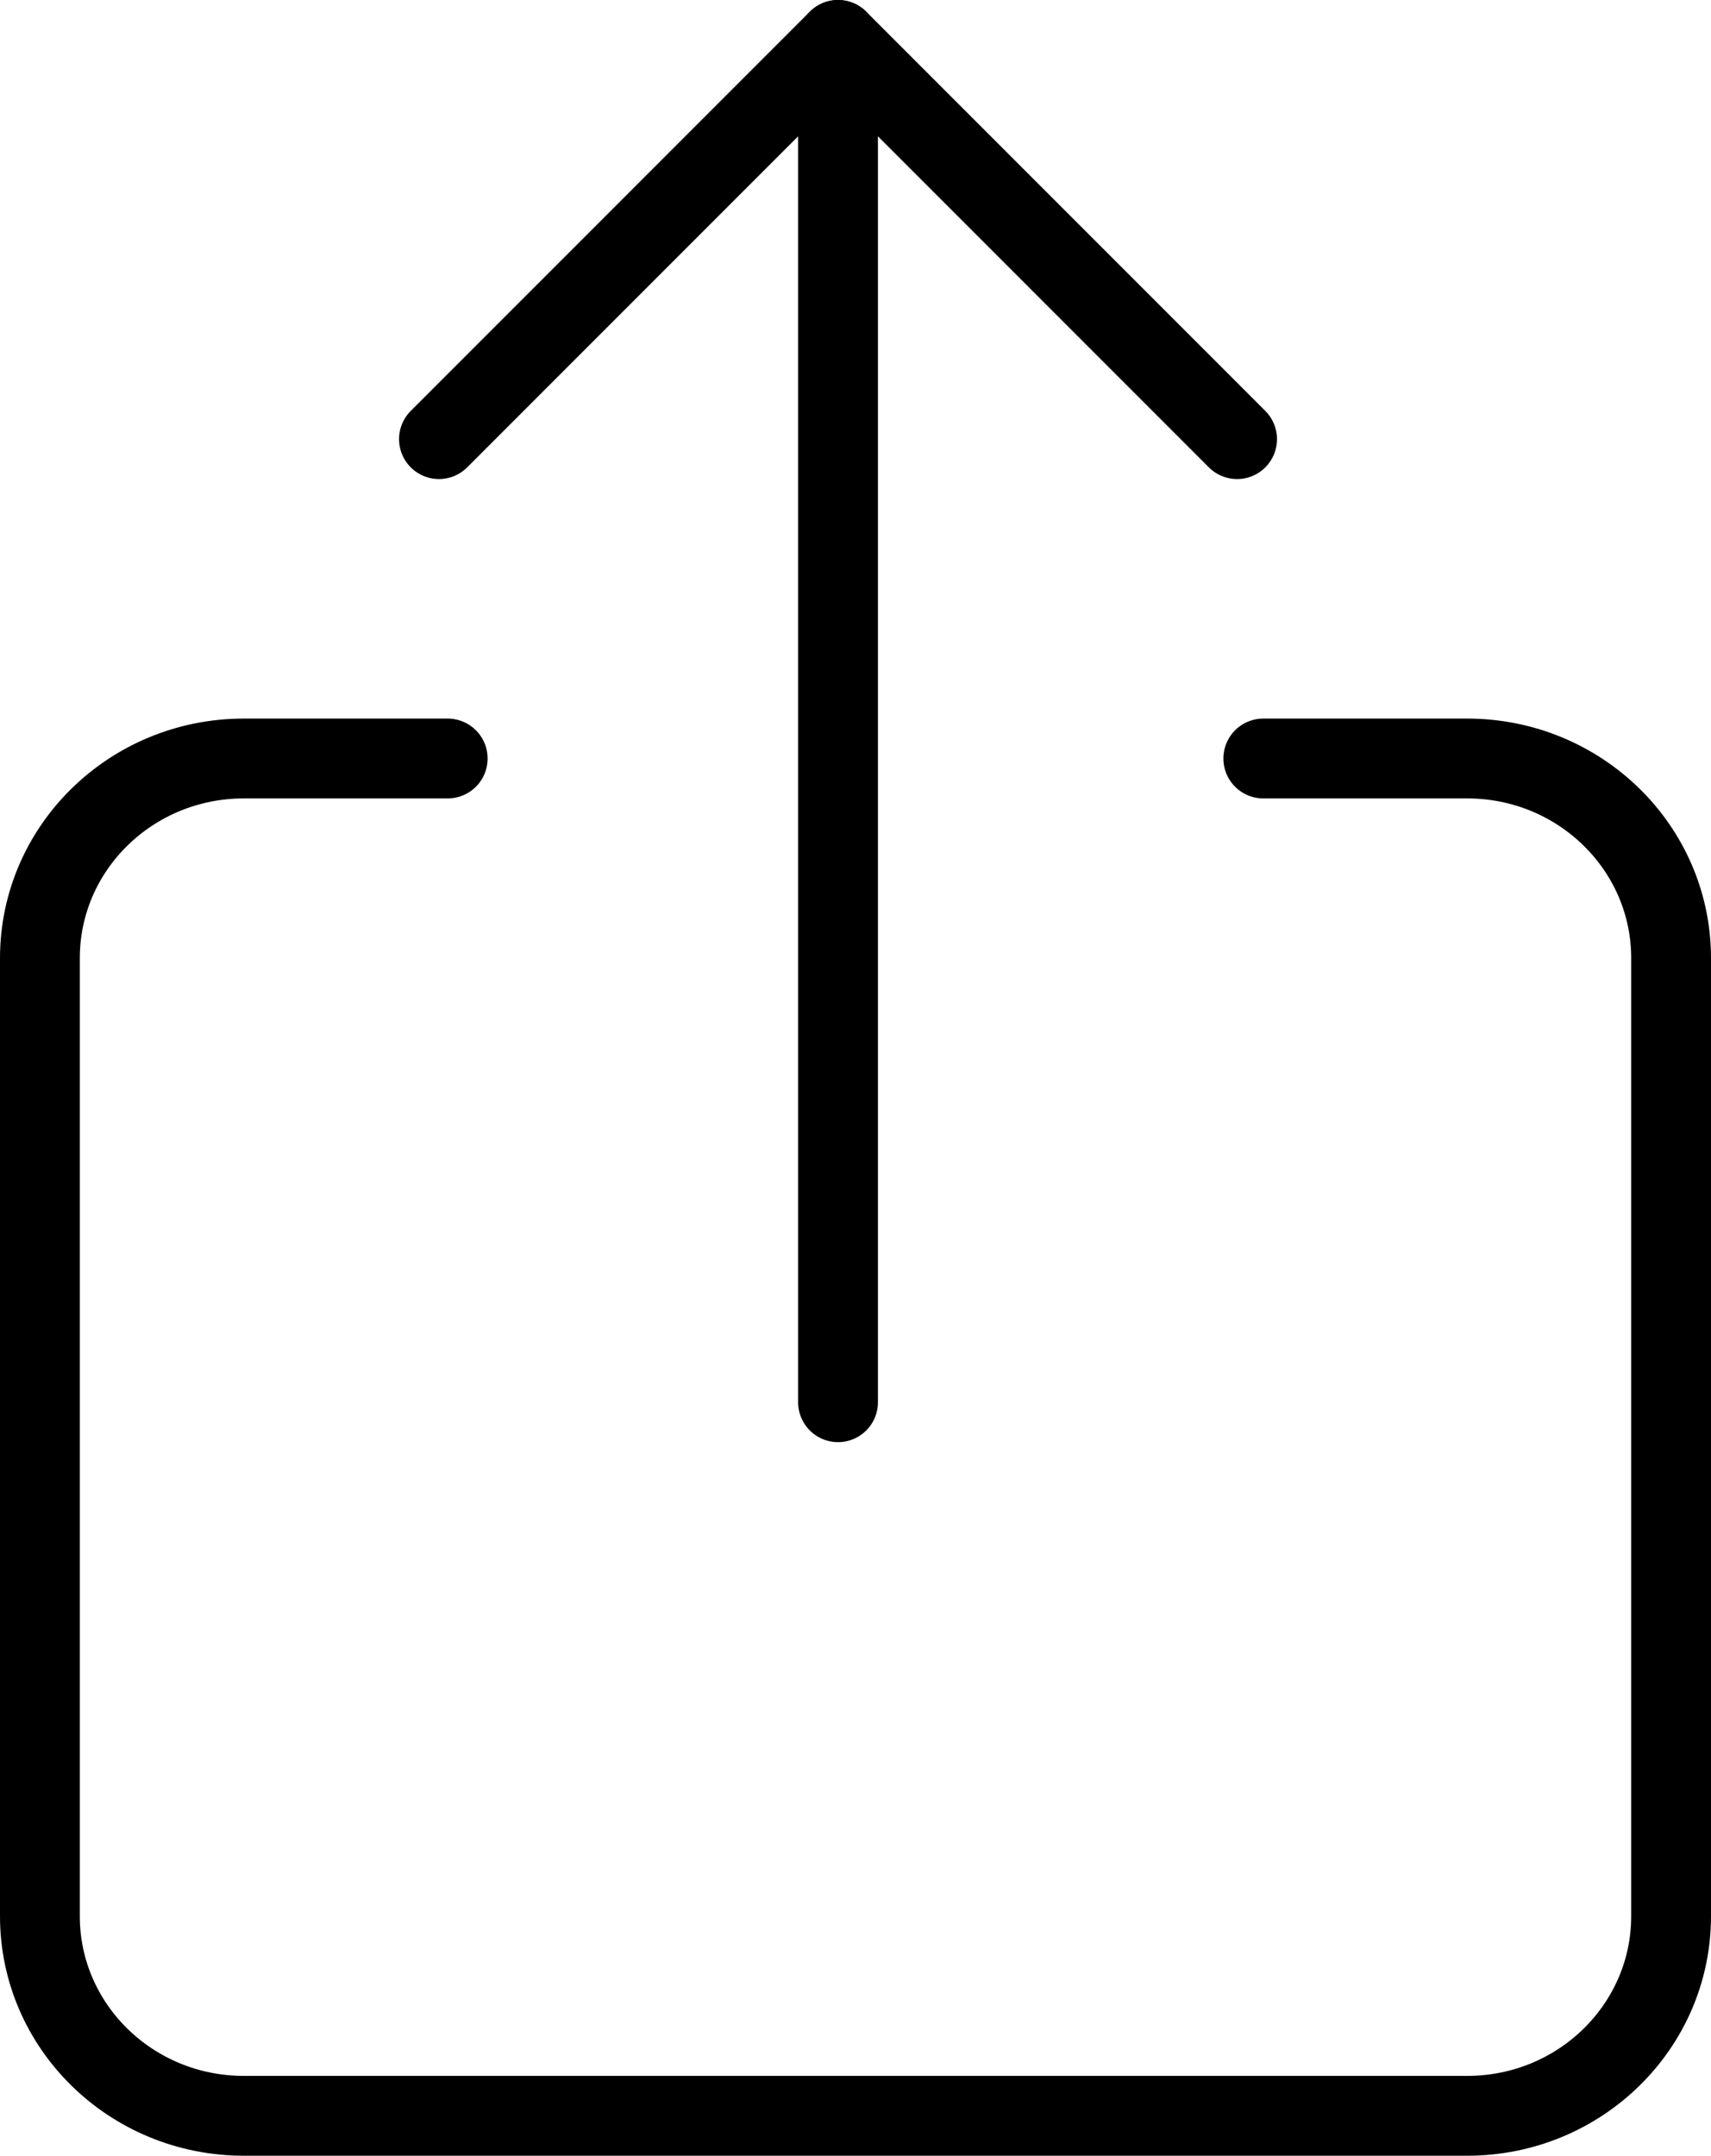<svg xmlns="http://www.w3.org/2000/svg" width="343.008" height="432" viewBox="0 0 343.008 432">
  <g id="_9035545_share_outline_icon" data-name="9035545_share_outline_icon" transform="translate(-88 -40)">
    <path id="Path_57" data-name="Path 57" d="M341.256,192h40.876c22.575,0,40.876,17.909,40.876,40V424c0,22.091-18.3,40-40.876,40H136.876C114.3,464,96,446.091,96,424V232c0-22.091,18.3-40,40.876-40h40.876" fill="none" stroke="#000" stroke-linecap="round" stroke-linejoin="round" stroke-width="16"/>
    <path id="Path_58" data-name="Path 58" d="M336,128,256,48l-80,80" fill="none" stroke="#000" stroke-linecap="round" stroke-linejoin="round" stroke-width="16"/>
    <path id="Path_59" data-name="Path 59" d="M0,273V0" transform="translate(256 48)" fill="none" stroke="#000" stroke-linecap="round" stroke-width="16"/>
  </g>
</svg>
